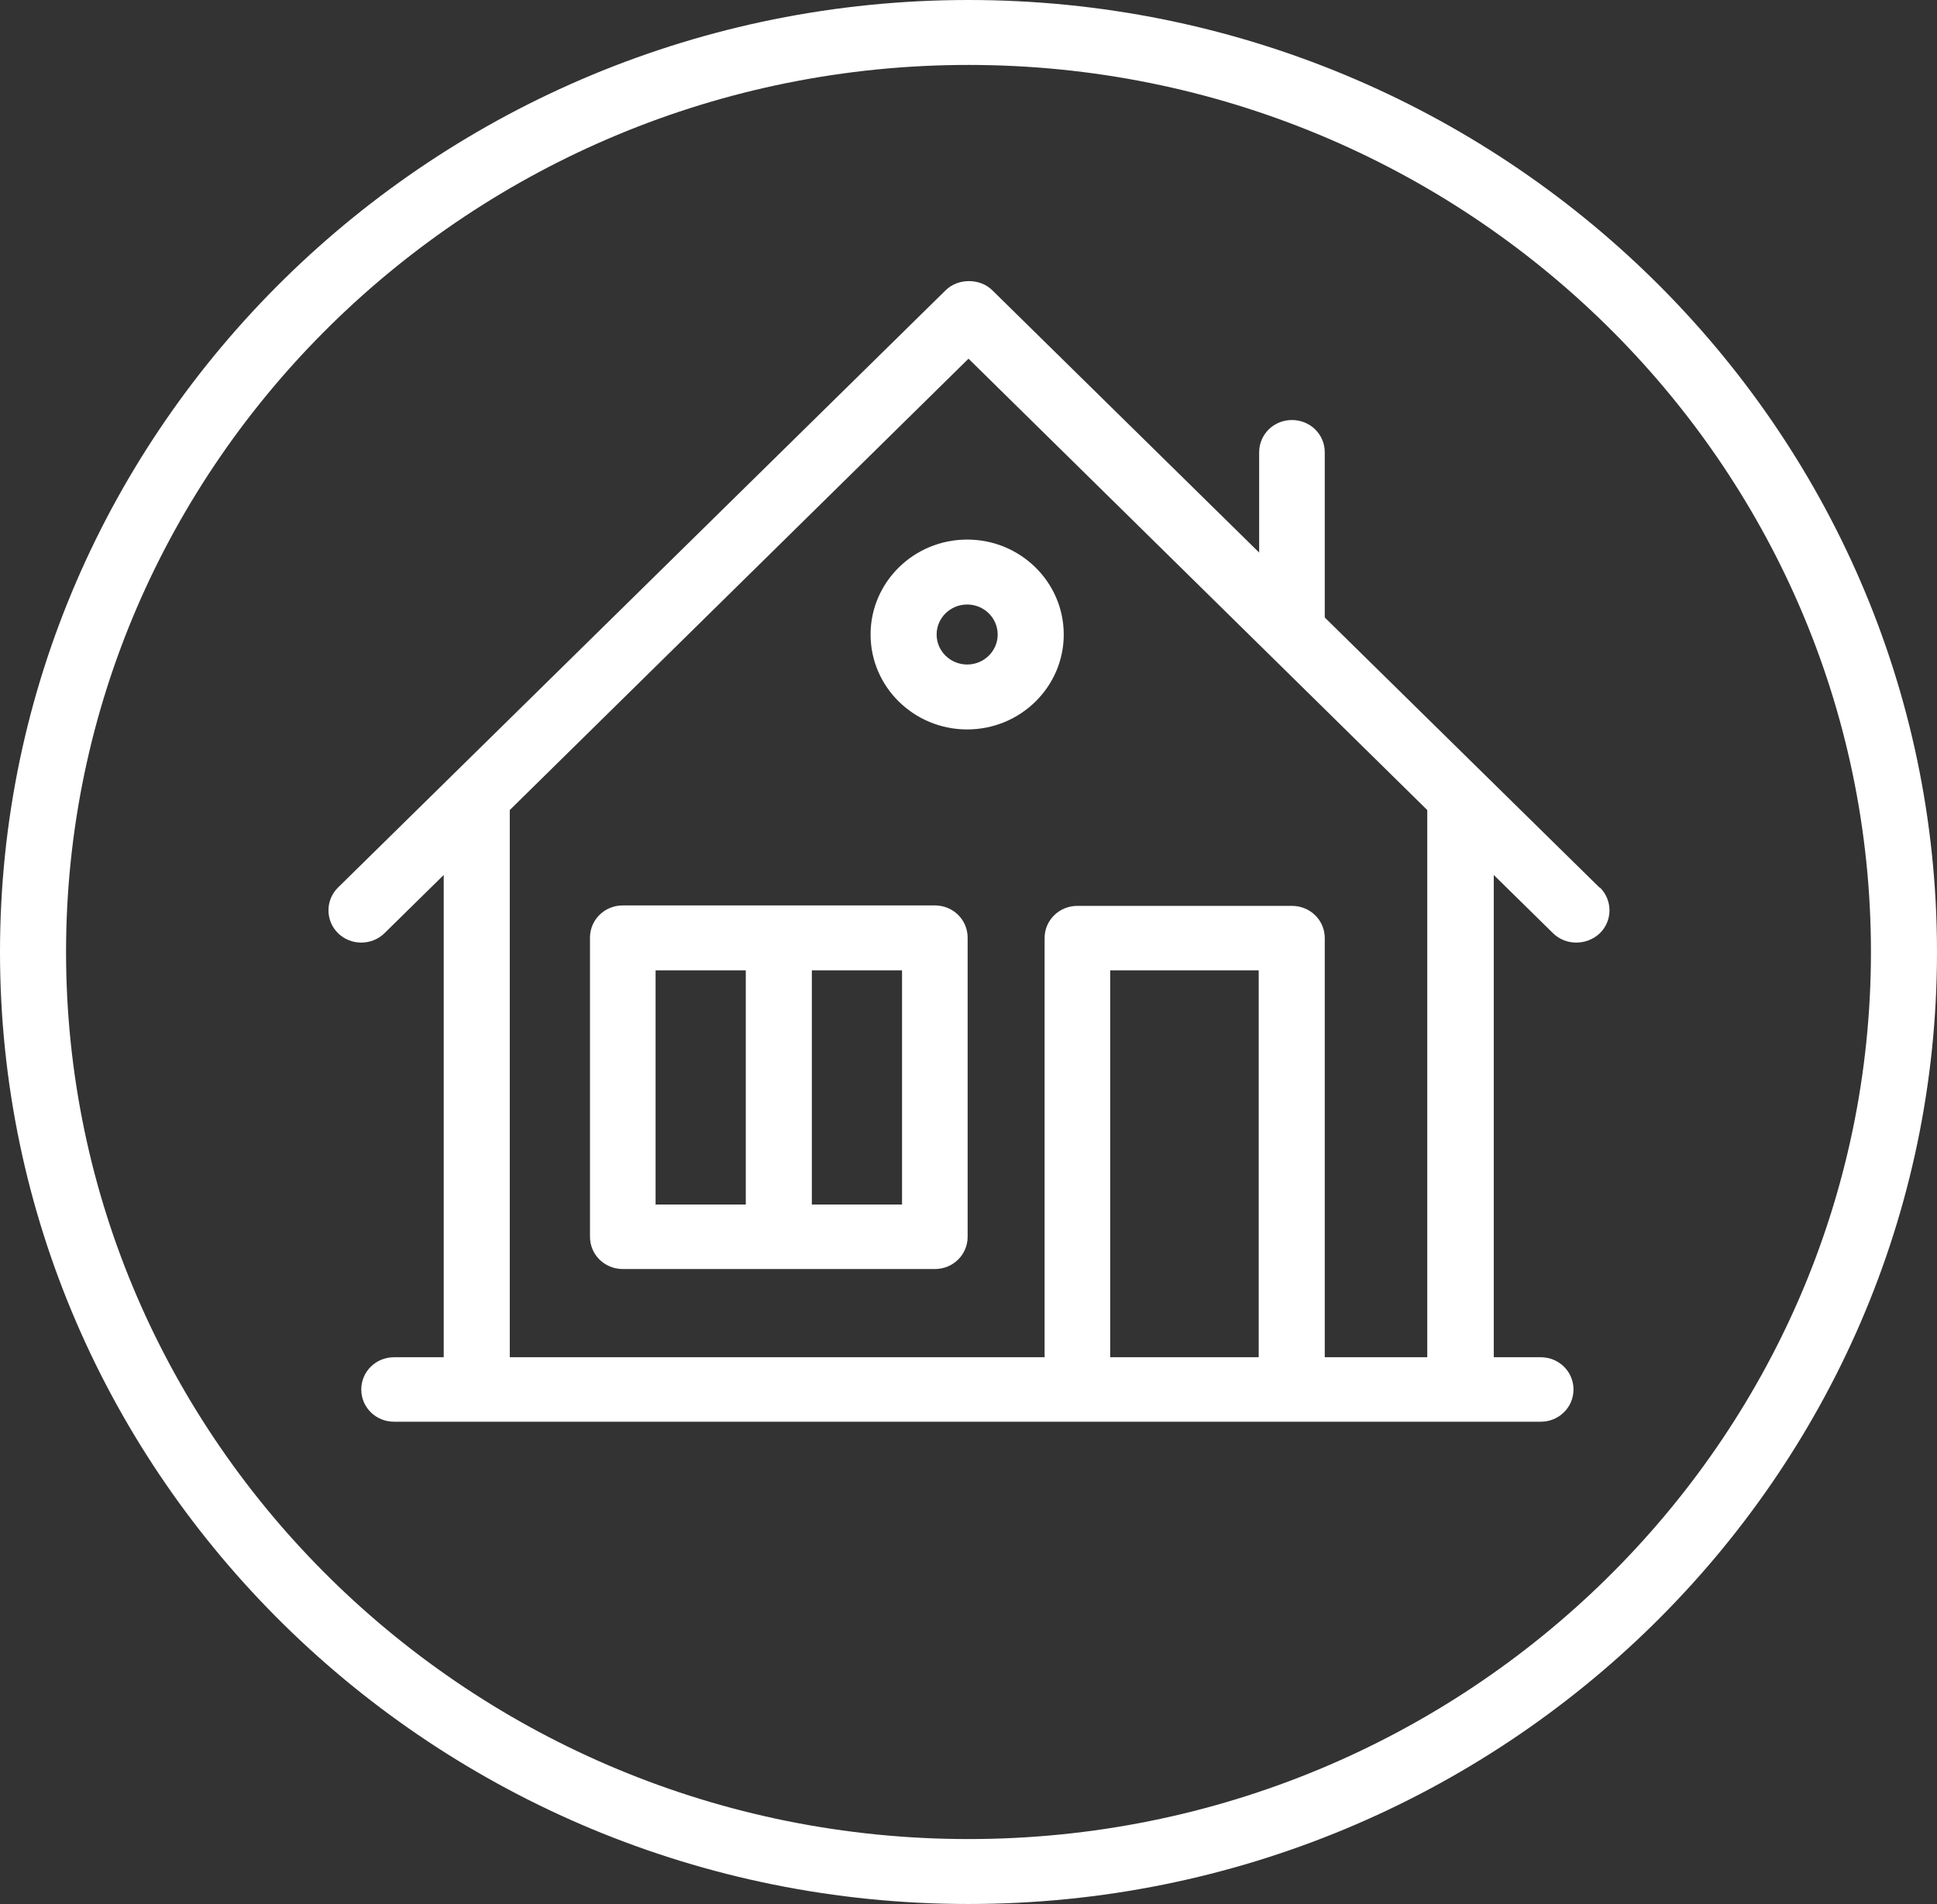 <svg width="119" height="117" viewBox="0 0 119 117" fill="none" xmlns="http://www.w3.org/2000/svg">
<rect x="0" y="0" width="119" height="117" fill="#333333" stroke="none"/>
<path d="M59.5 0C26.699 0 0 26.251 0 58.5C0 90.749 26.699 117 59.5 117C92.301 117 119 90.749 119 58.5C119 26.251 92.301 0 59.5 0ZM59.5 113.01C28.938 113.01 4.058 88.548 4.058 58.5C4.058 28.452 28.938 3.99 59.5 3.99C90.062 3.99 114.942 28.452 114.942 58.5C114.942 88.548 90.062 113.01 59.5 113.01Z" fill="white"/>
<path d="M57.432 55.638H38.261C37.142 55.638 36.246 56.519 36.246 57.619V76C36.246 77.101 37.142 77.982 38.261 77.982H57.432C58.552 77.982 59.447 77.101 59.447 76V57.619C59.447 56.519 58.552 55.638 57.432 55.638ZM45.818 74.019H40.276V59.628H45.818V74.019ZM55.417 74.019H49.876V59.628H55.417V74.019Z" fill="white"/>
<path d="M53.484 38.991C53.484 42.21 56.143 44.824 59.418 44.824C62.692 44.824 65.351 42.21 65.351 38.991C65.351 35.771 62.692 33.157 59.418 33.157C56.143 33.157 53.484 35.771 53.484 38.991ZM61.293 38.991C61.293 40.009 60.453 40.834 59.418 40.834C58.382 40.834 57.542 40.009 57.542 38.991C57.542 37.973 58.382 37.147 59.418 37.147C60.453 37.147 61.293 37.973 61.293 38.991Z" fill="white"/>
<path d="M98.263 54.538L91.238 47.631C91.238 47.631 91.126 47.521 91.07 47.466L81.387 37.945V27.792C81.387 26.691 80.491 25.81 79.372 25.81C78.252 25.81 77.357 26.691 77.357 27.792V33.955L60.956 17.831C60.201 17.088 58.858 17.088 58.102 17.831L27.96 47.466C27.96 47.466 27.848 47.576 27.792 47.631L20.767 54.538C19.984 55.308 19.984 56.574 20.767 57.344C21.551 58.115 22.838 58.115 23.622 57.344L27.26 53.767V83.402H24.21C23.09 83.402 22.195 84.283 22.195 85.384C22.195 86.484 23.09 87.365 24.21 87.365H94.653C95.772 87.365 96.668 86.484 96.668 85.384C96.668 84.283 95.772 83.402 94.653 83.402H91.77V53.767L95.408 57.344C96.192 58.115 97.479 58.115 98.291 57.344C99.075 56.574 99.075 55.308 98.291 54.538H98.263ZM77.329 83.402H68.205V59.628H77.329V83.402ZM87.712 83.402H81.387V57.647C81.387 56.546 80.491 55.666 79.372 55.666H66.19C65.071 55.666 64.175 56.546 64.175 57.647V83.402H31.318V49.777L59.501 22.041L87.684 49.777V83.402H87.712Z" fill="white"/>
</svg>
